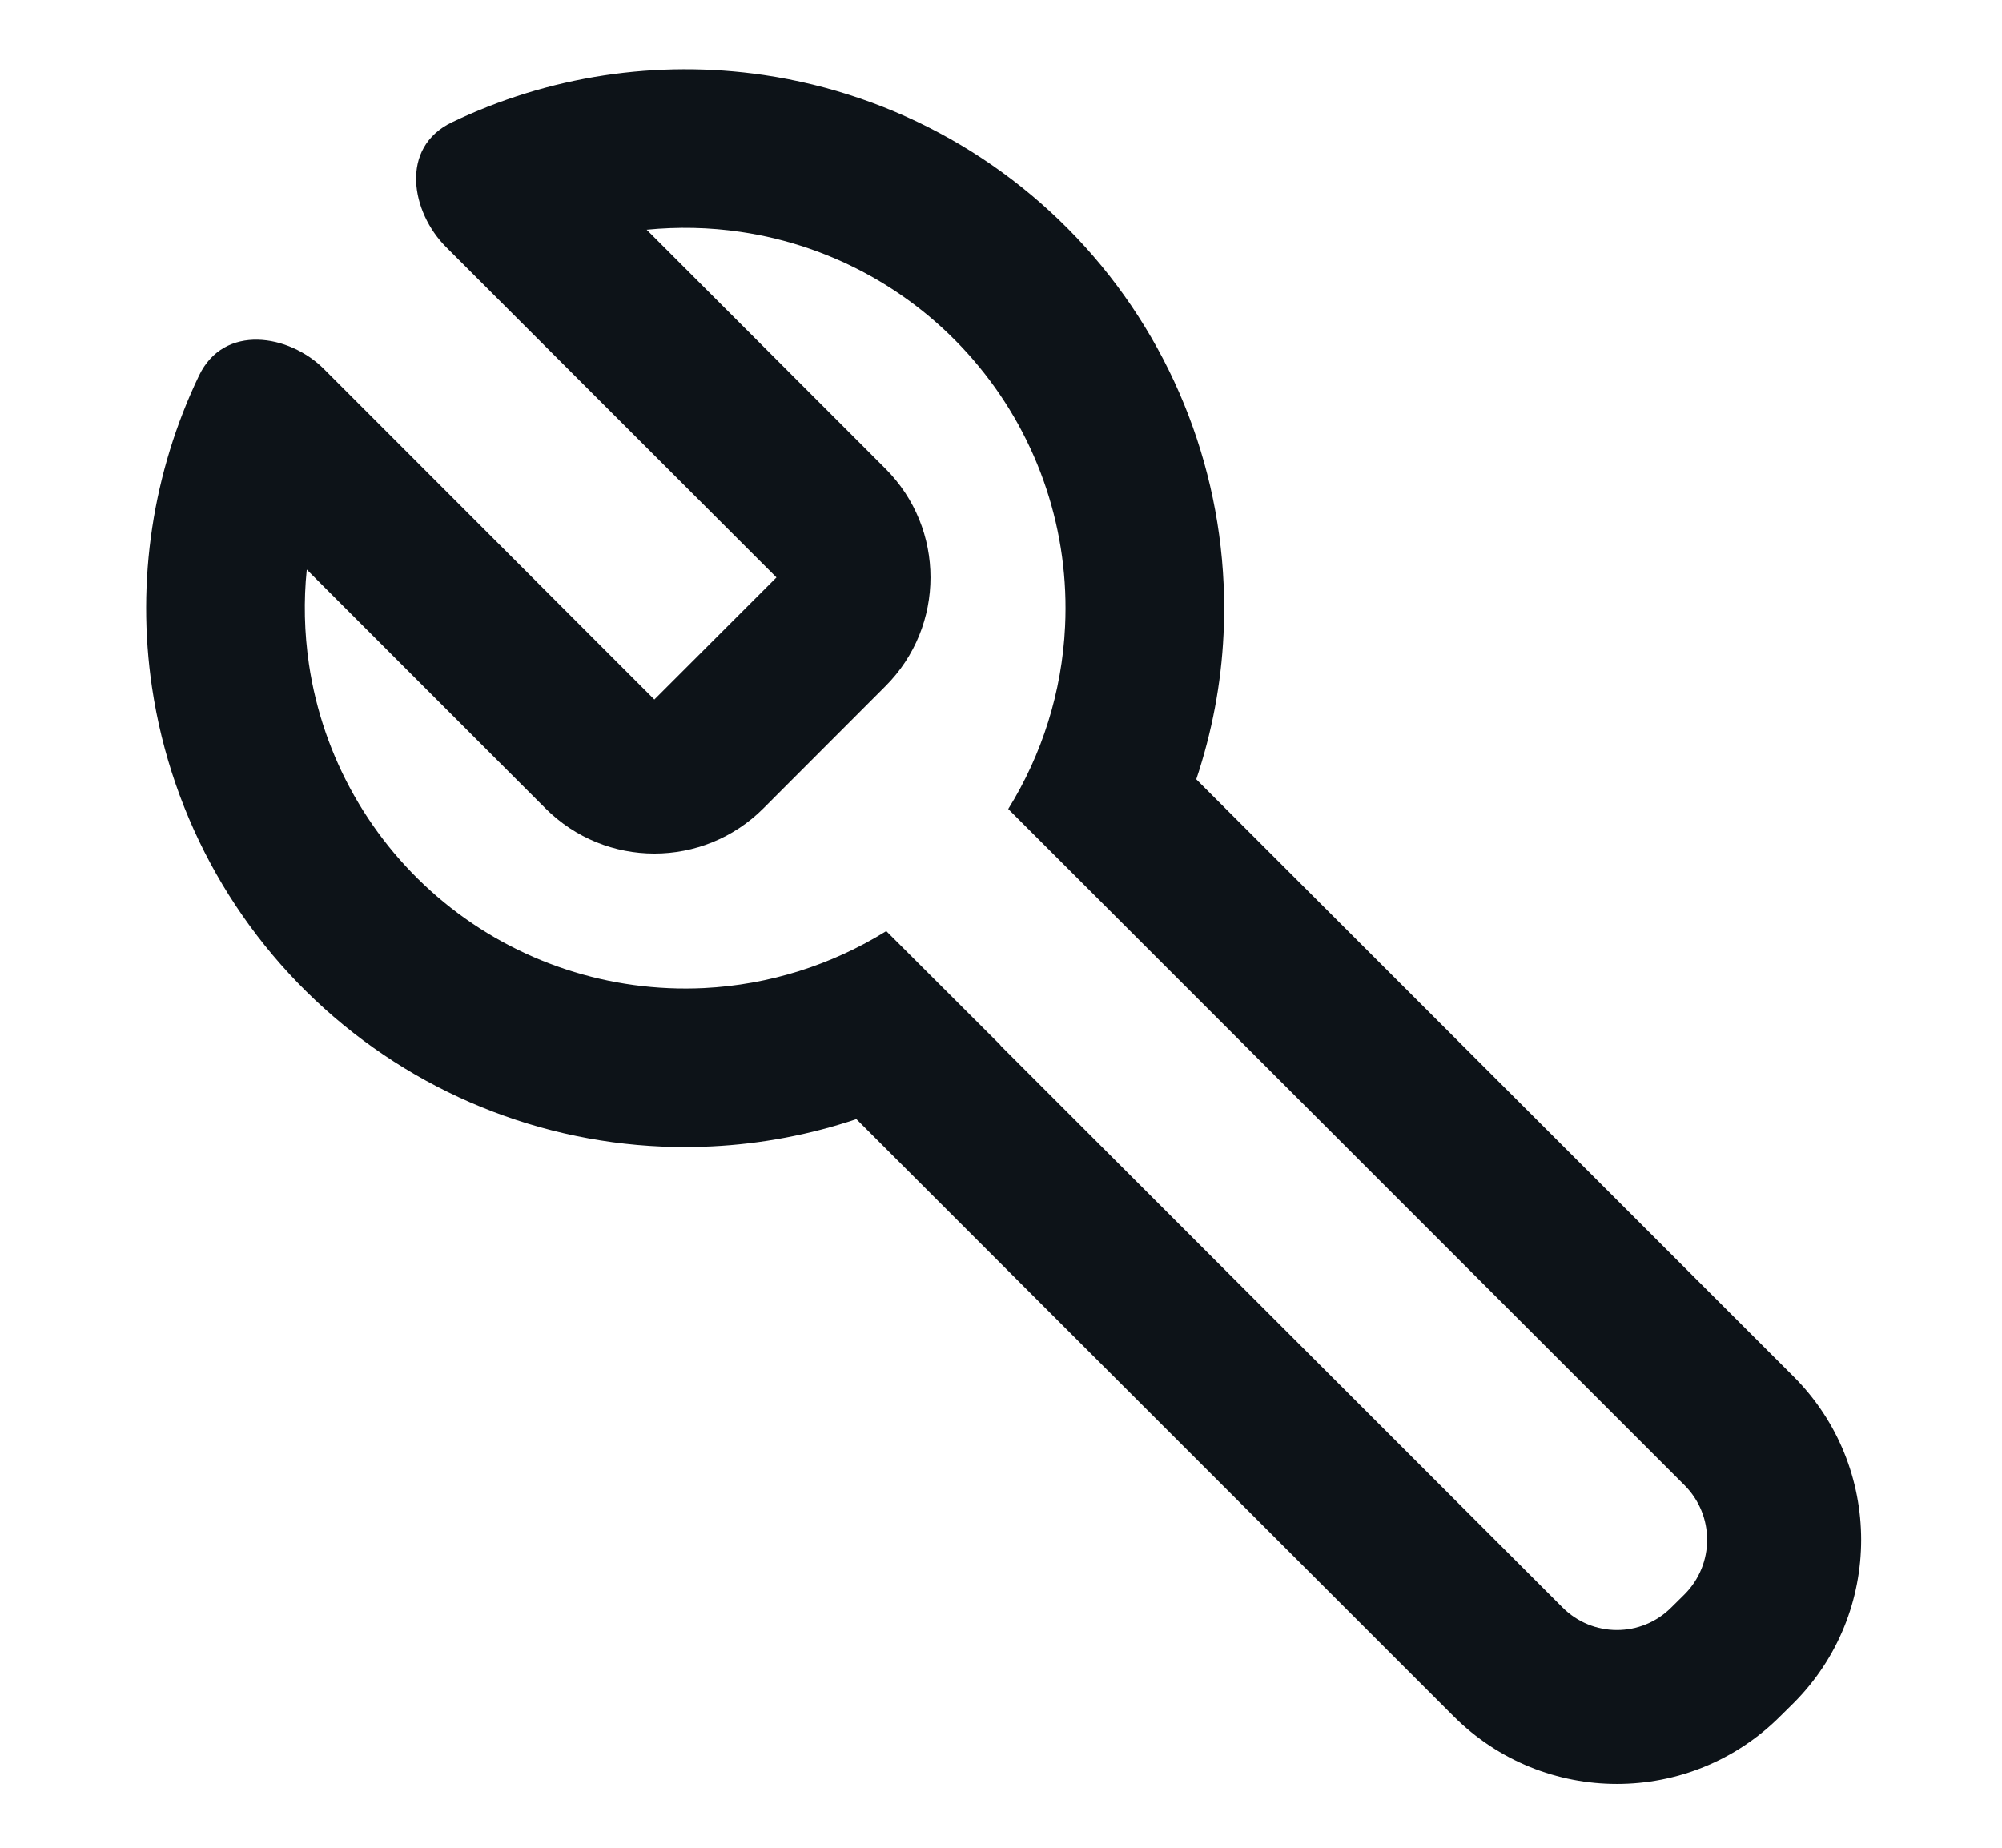 <svg width="13" height="12" viewBox="0 0 13 12" fill="none" xmlns="http://www.w3.org/2000/svg">
<path fill-rule="evenodd" clip-rule="evenodd" d="M2.935 0.794C2.591 0.959 2.671 1.379 2.896 1.604L5.042 3.75L4.249 4.543L2.103 2.396C1.878 2.171 1.454 2.1 1.292 2.44C0.992 3.066 0.884 3.771 0.987 4.464C1.115 5.324 1.558 6.105 2.23 6.656C2.902 7.207 3.755 7.489 4.623 7.445C4.945 7.429 5.26 7.369 5.561 7.268L9.439 11.146C10.025 11.732 10.974 11.732 11.56 11.146L11.646 11.061C12.232 10.475 12.232 9.525 11.646 8.939L7.768 5.061C7.869 4.759 7.93 4.442 7.945 4.119C7.987 3.251 7.705 2.398 7.153 1.727C6.601 1.056 5.819 0.614 4.959 0.487C4.265 0.385 3.561 0.494 2.935 0.794ZM6.547 5.254C6.767 4.9 6.896 4.492 6.916 4.069C6.946 3.456 6.747 2.855 6.357 2.381C5.968 1.907 5.416 1.595 4.809 1.506C4.606 1.476 4.401 1.472 4.199 1.492L5.749 3.043C6.14 3.433 6.14 4.067 5.749 4.457L4.957 5.25C4.566 5.641 3.933 5.641 3.542 5.25L1.992 3.699C1.971 3.902 1.976 4.108 2.006 4.313C2.096 4.92 2.409 5.471 2.883 5.86C3.357 6.249 3.959 6.447 4.572 6.417C4.994 6.396 5.401 6.267 5.755 6.047L6.497 6.788L6.496 6.789L10.146 10.439C10.341 10.635 10.658 10.635 10.853 10.439L10.939 10.354C11.134 10.158 11.134 9.842 10.939 9.646L6.547 5.254Z" fill="#0D1318"/>
</svg>
